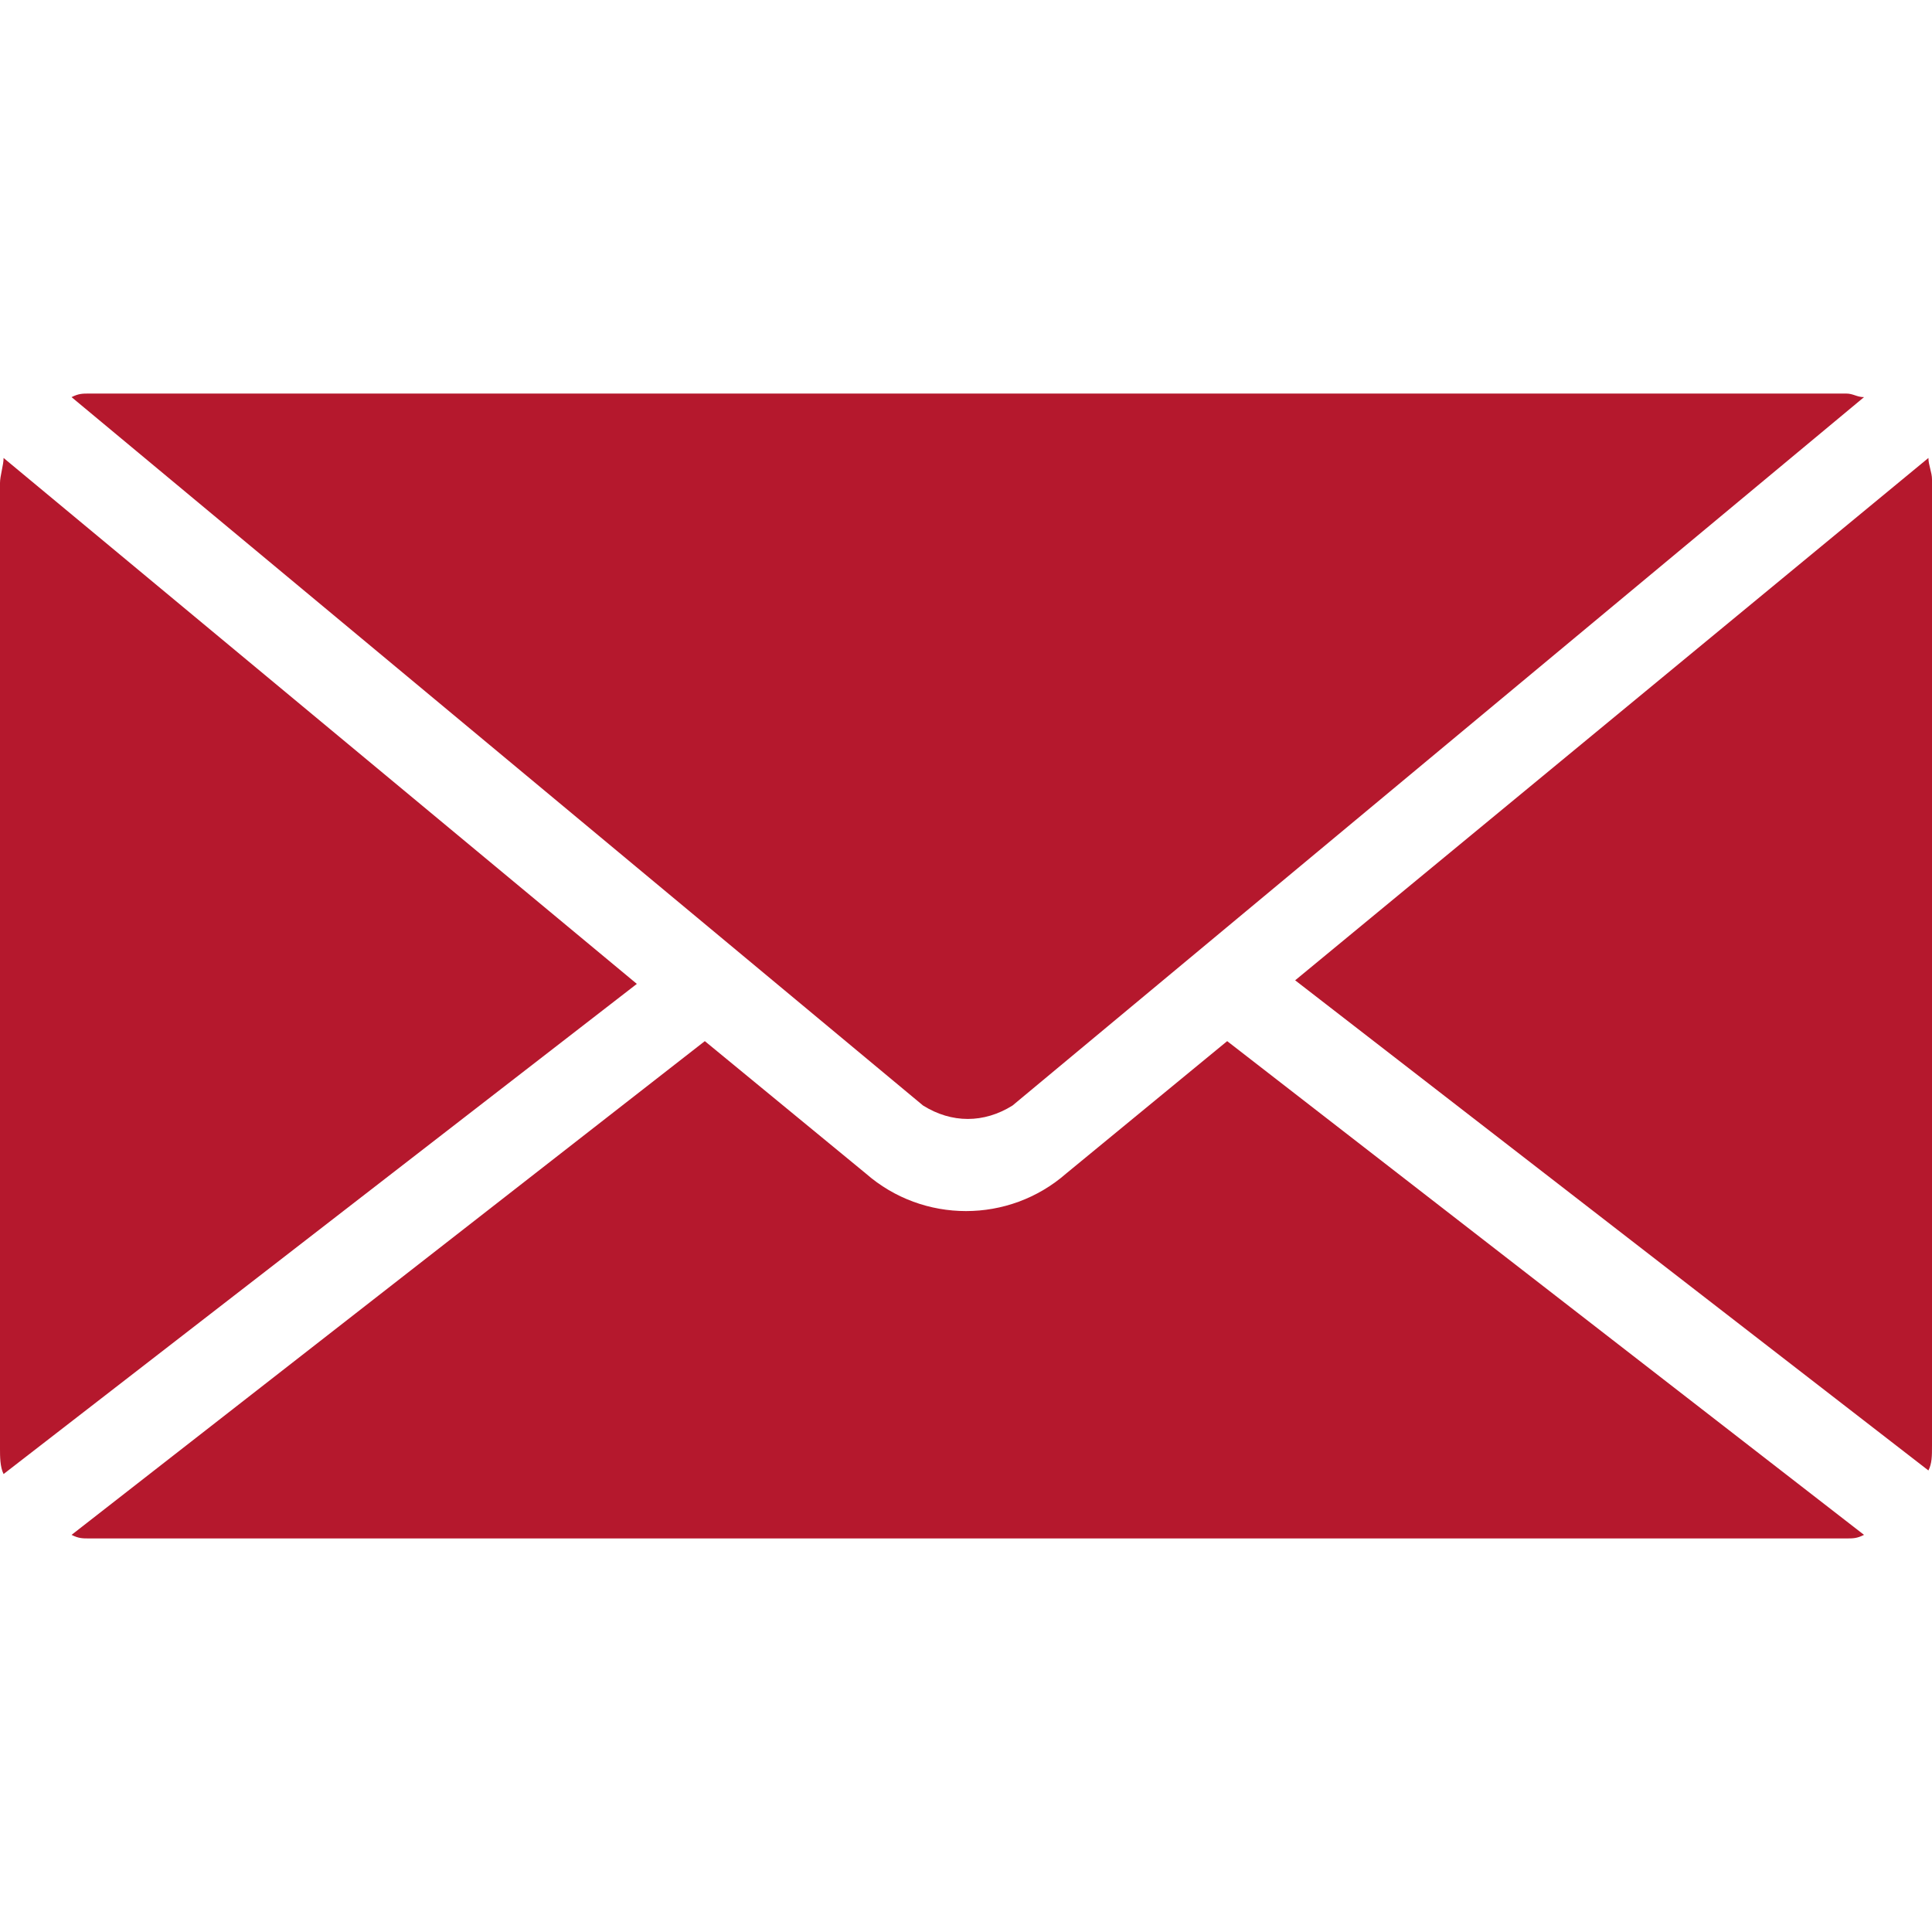 <?xml version="1.0" encoding="utf-8"?>
<!-- Generator: Adobe Illustrator 22.0.0, SVG Export Plug-In . SVG Version: 6.00 Build 0)  -->
<svg version="1.1" id="Livello_1" xmlns="http://www.w3.org/2000/svg" xmlns:xlink="http://www.w3.org/1999/xlink" x="0px" y="0px"
	 viewBox="0 0 54 54" style="enable-background:new 0 0 54 54;" xml:space="preserve">
<style type="text/css">
	.st0{fill:#B5182D;}
</style>
<path id="Path_197" class="st0" d="M2.5,11c-0.2,0-0.3,0-0.5,0.1l23.8,19.8c0.8,0.5,1.7,0.5,2.5,0l23.8-19.8c-0.2,0-0.3-0.1-0.5-0.1
	L2.5,11z M0.1,12.8C0.1,13,0,13.3,0,13.5v27c0,0.2,0,0.5,0.1,0.7l17.7-13.7L0.1,12.8z M53.9,12.8L36.2,27.4l17.7,13.7
	c0.1-0.2,0.1-0.4,0.1-0.7v-27C54,13.2,53.9,13,53.9,12.8z M19.7,29.1L2,42.9c0.2,0.1,0.3,0.1,0.5,0.1h49.1c0.2,0,0.3,0,0.5-0.1
	L34.3,29.1l-4.5,3.7c-1.6,1.4-4,1.4-5.6,0L19.7,29.1z"/>
</svg>
